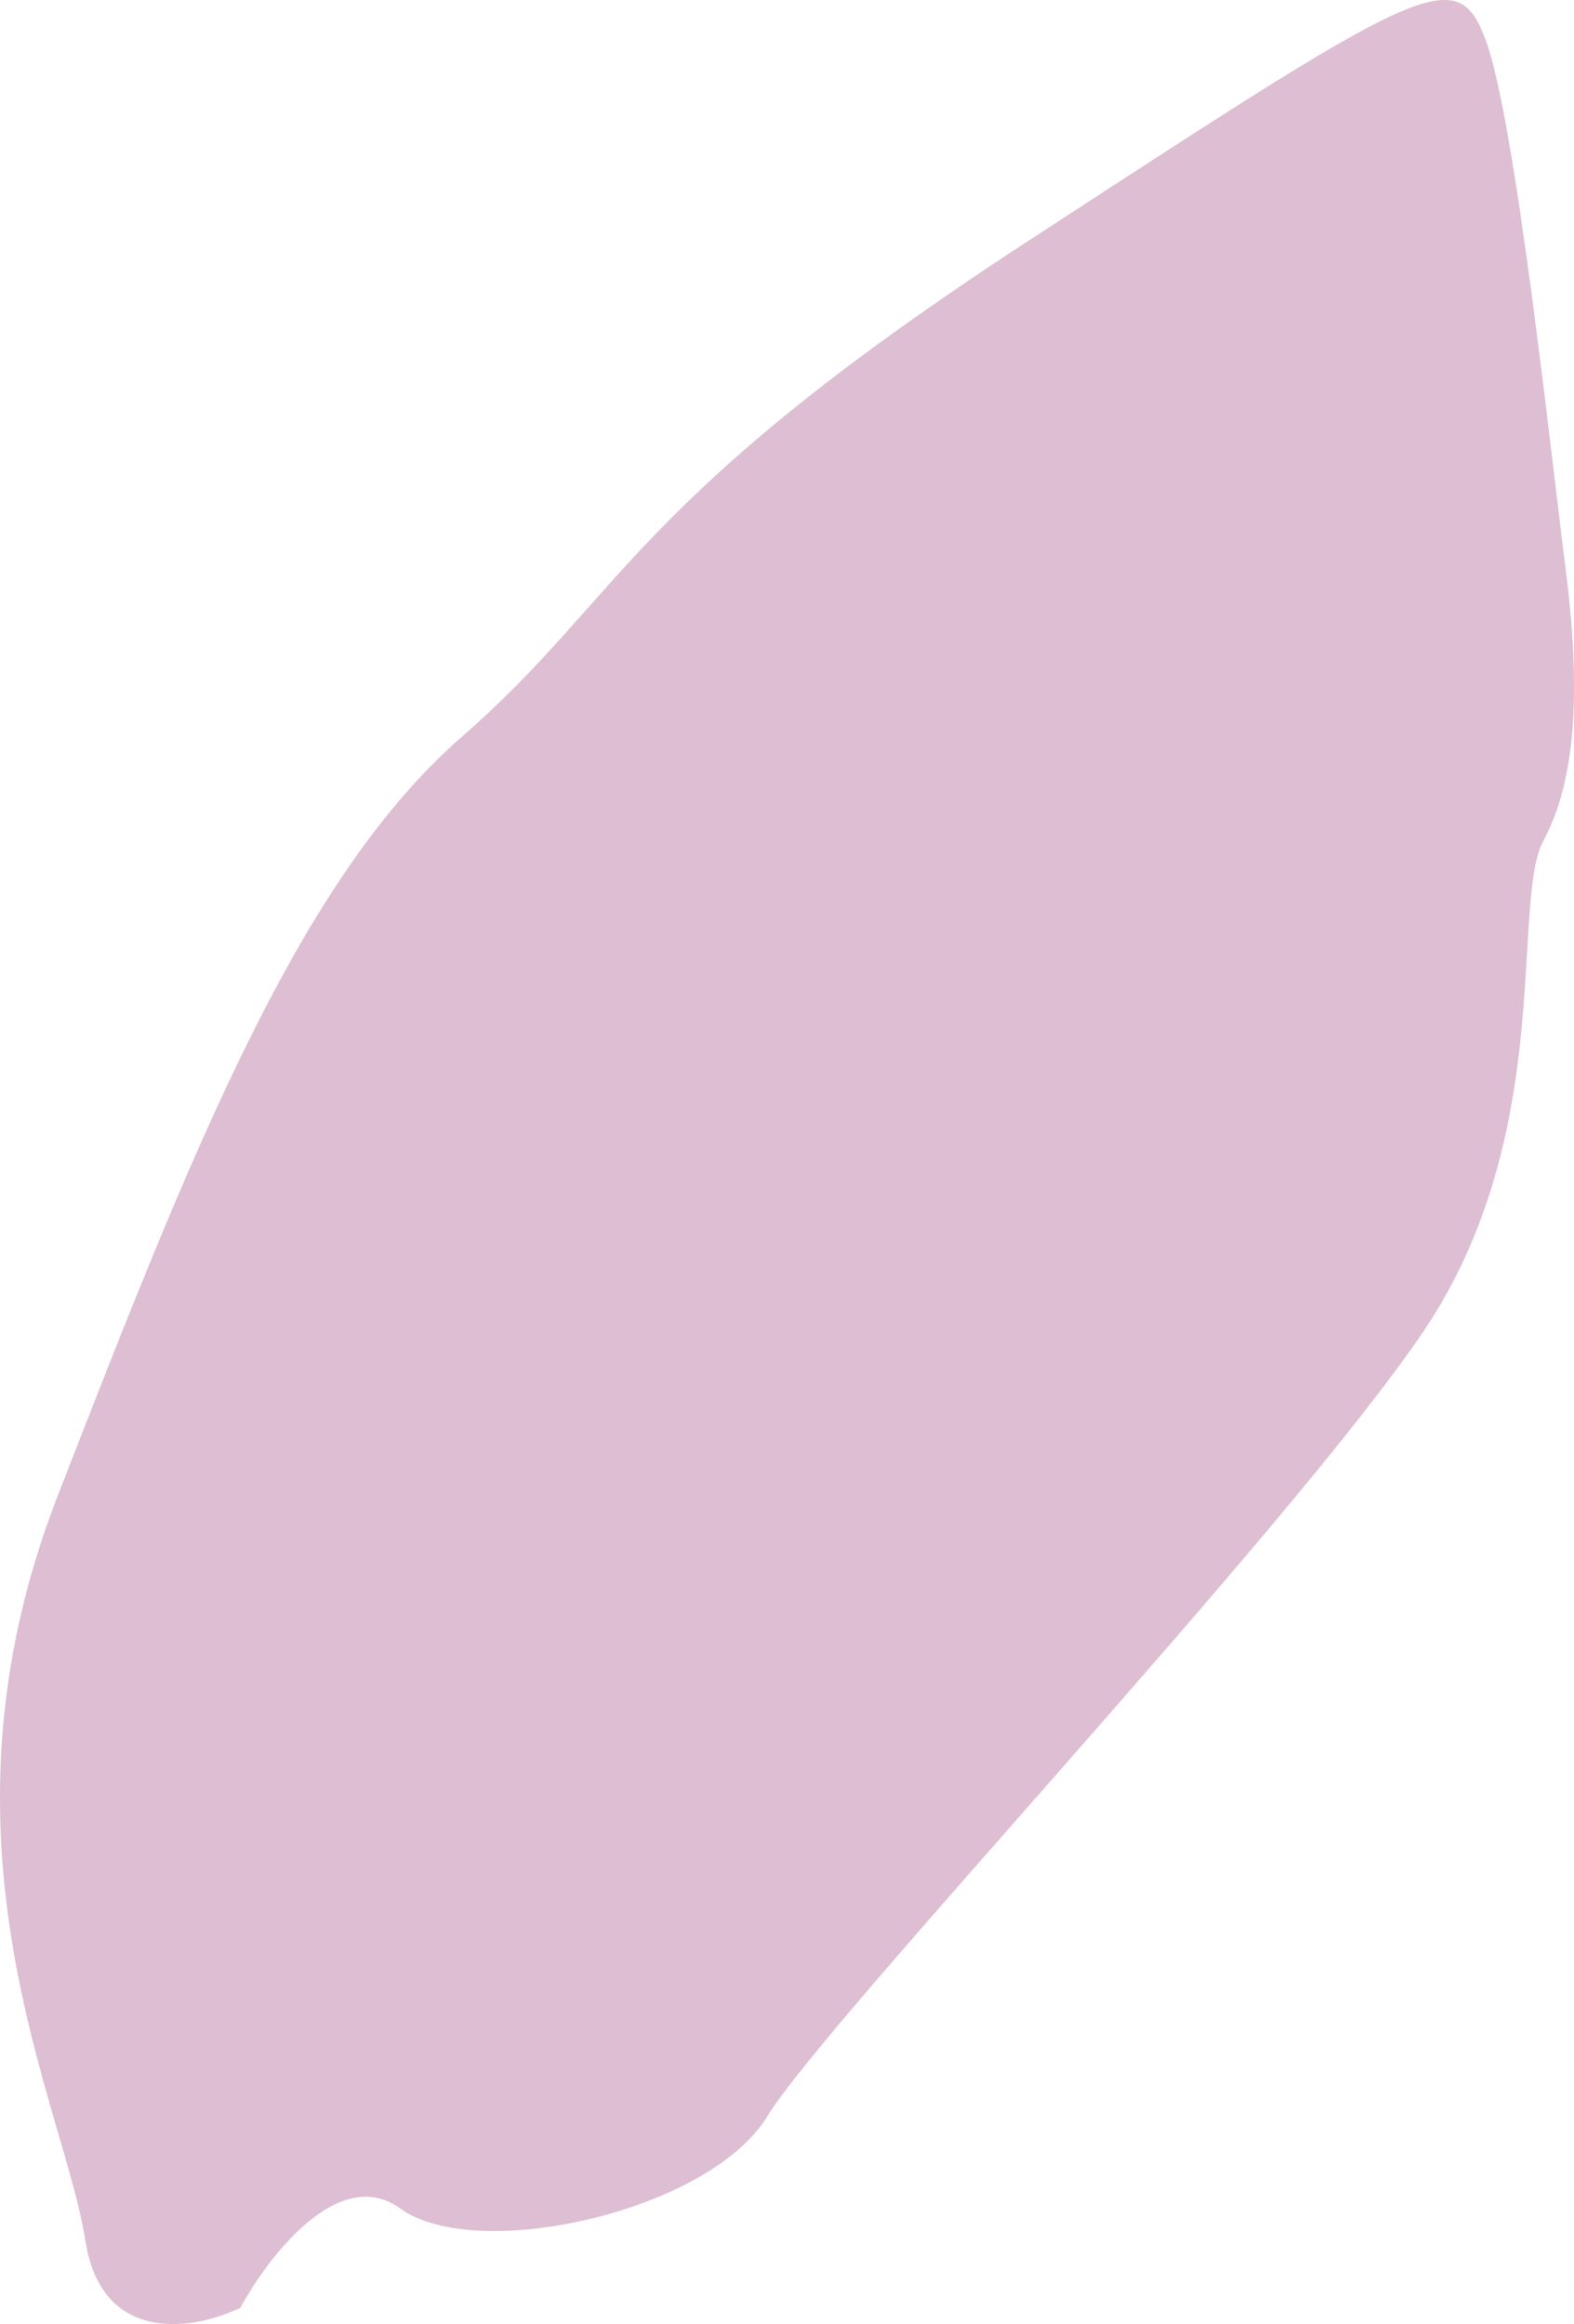 <?xml version="1.0" encoding="UTF-8"?> <svg xmlns="http://www.w3.org/2000/svg" width="934" height="1379" viewBox="0 0 934 1379" fill="none"> <path d="M50.578 1329.08C60.302 1392.37 116.003 1382.28 142.638 1369.32C159.181 1338.74 201.286 1284.14 237.356 1310.34C282.444 1343.08 420.671 1312.5 455.334 1255.68C489.997 1198.87 765.612 907.095 844.712 789.912C923.811 672.729 896.038 535.427 915.89 498.733C935.742 462.04 937.936 407.197 928.936 336.771C919.935 266.344 899.242 72.422 881.893 24.682C864.628 -22.826 846.032 -10.711 613.138 141.015L609.707 143.251C373.563 297.093 370.642 352.959 274.039 437.198C177.436 521.436 114.109 682.019 34.084 887.976C-45.941 1093.93 38.423 1249.97 50.578 1329.08Z" fill="#DDBED2"></path> </svg> 
